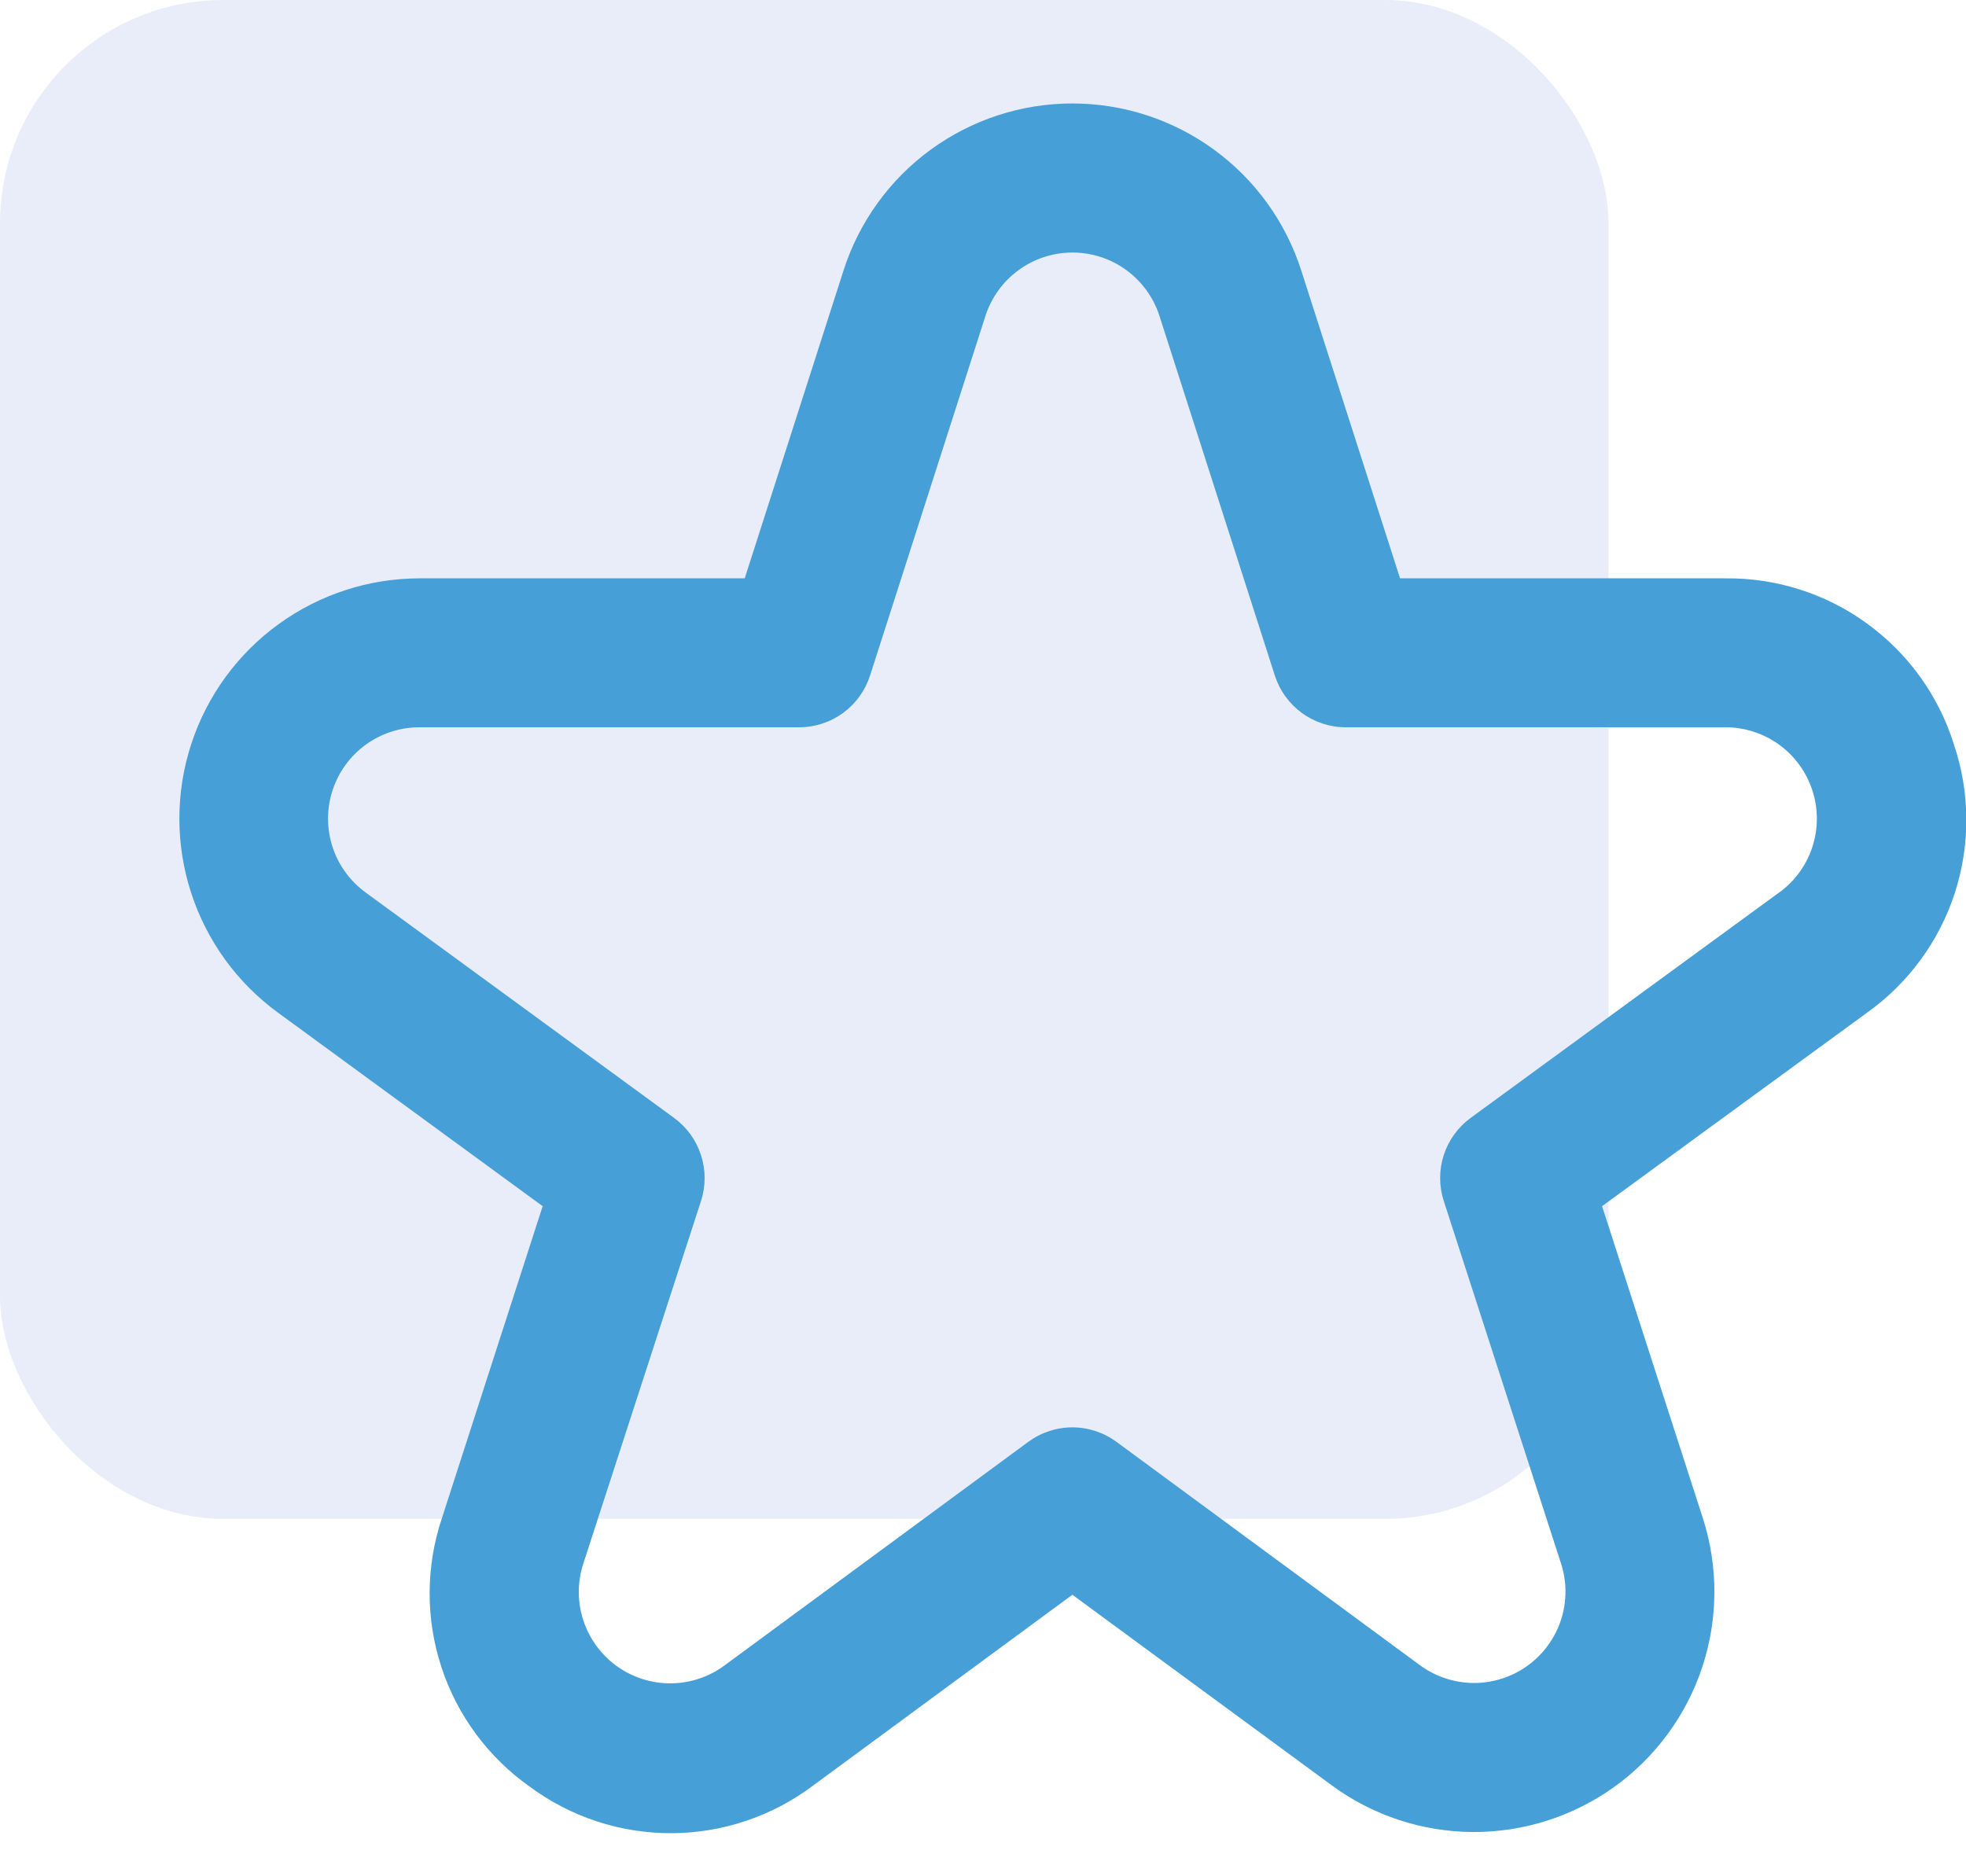 <svg width="44" height="42" viewBox="0 0 44 42" fill="none" xmlns="http://www.w3.org/2000/svg">
<rect width="36" height="34" rx="5" fill="#1E4EC4" fill-opacity="0.1"/>
<g clip-path="url(#clip0_677_883)">
<path d="M43.727 16.656C43.386 15.571 42.705 14.625 41.784 13.957C40.864 13.288 39.753 12.934 38.615 12.946H31.334L29.122 6.053C28.774 4.968 28.091 4.021 27.17 3.35C26.25 2.678 25.14 2.316 24 2.316C22.861 2.316 21.751 2.678 20.83 3.35C19.91 4.021 19.227 4.968 18.879 6.053L16.667 12.946H9.385C8.252 12.948 7.147 13.308 6.23 13.975C5.313 14.641 4.63 15.581 4.279 16.659C3.928 17.737 3.926 18.898 4.275 19.977C4.623 21.056 5.303 21.997 6.219 22.666L12.145 27L9.892 33.978C9.528 35.06 9.523 36.231 9.879 37.317C10.234 38.402 10.931 39.343 11.865 40C12.783 40.678 13.896 41.041 15.037 41.035C16.178 41.029 17.287 40.655 18.199 39.968L24 35.698L29.804 39.963C30.72 40.637 31.827 41.003 32.964 41.009C34.102 41.014 35.212 40.659 36.135 39.994C37.058 39.329 37.746 38.388 38.101 37.307C38.455 36.226 38.458 35.061 38.109 33.978L35.855 27L41.789 22.666C42.714 22.006 43.403 21.064 43.752 19.982C44.101 18.9 44.092 17.733 43.727 16.656ZM39.822 19.975L32.915 25.023C32.632 25.23 32.421 25.521 32.312 25.855C32.204 26.189 32.204 26.549 32.312 26.883L34.937 35C35.07 35.411 35.069 35.855 34.934 36.266C34.799 36.677 34.537 37.034 34.186 37.287C33.835 37.54 33.413 37.675 32.98 37.673C32.548 37.67 32.127 37.531 31.779 37.275L24.987 32.275C24.701 32.065 24.355 31.951 24 31.951C23.645 31.951 23.3 32.065 23.014 32.275L16.222 37.275C15.874 37.535 15.452 37.677 15.017 37.681C14.583 37.685 14.159 37.55 13.806 37.297C13.453 37.043 13.19 36.684 13.055 36.271C12.92 35.858 12.92 35.413 13.055 35L15.689 26.883C15.797 26.549 15.797 26.189 15.688 25.855C15.58 25.521 15.369 25.23 15.085 25.023L8.179 19.975C7.831 19.72 7.572 19.362 7.44 18.952C7.308 18.541 7.309 18.1 7.443 17.69C7.577 17.28 7.837 16.923 8.185 16.67C8.534 16.417 8.954 16.28 9.385 16.28H17.885C18.238 16.28 18.582 16.168 18.867 15.96C19.152 15.752 19.364 15.459 19.472 15.123L22.055 7.071C22.188 6.659 22.448 6.3 22.798 6.045C23.148 5.79 23.569 5.653 24.002 5.653C24.435 5.653 24.857 5.79 25.206 6.045C25.556 6.3 25.816 6.659 25.949 7.071L28.532 15.123C28.64 15.459 28.852 15.752 29.137 15.96C29.422 16.168 29.766 16.28 30.119 16.28H38.619C39.05 16.28 39.47 16.417 39.819 16.67C40.167 16.923 40.427 17.28 40.561 17.69C40.695 18.1 40.696 18.541 40.564 18.952C40.432 19.362 40.173 19.72 39.825 19.975H39.822Z" fill="#469FD7"/>
</g>
<defs>
<clipPath id="clip0_677_883">
<rect width="40" height="40" fill="white" transform="translate(4 2)"/>
</clipPath>
</defs>
</svg>
